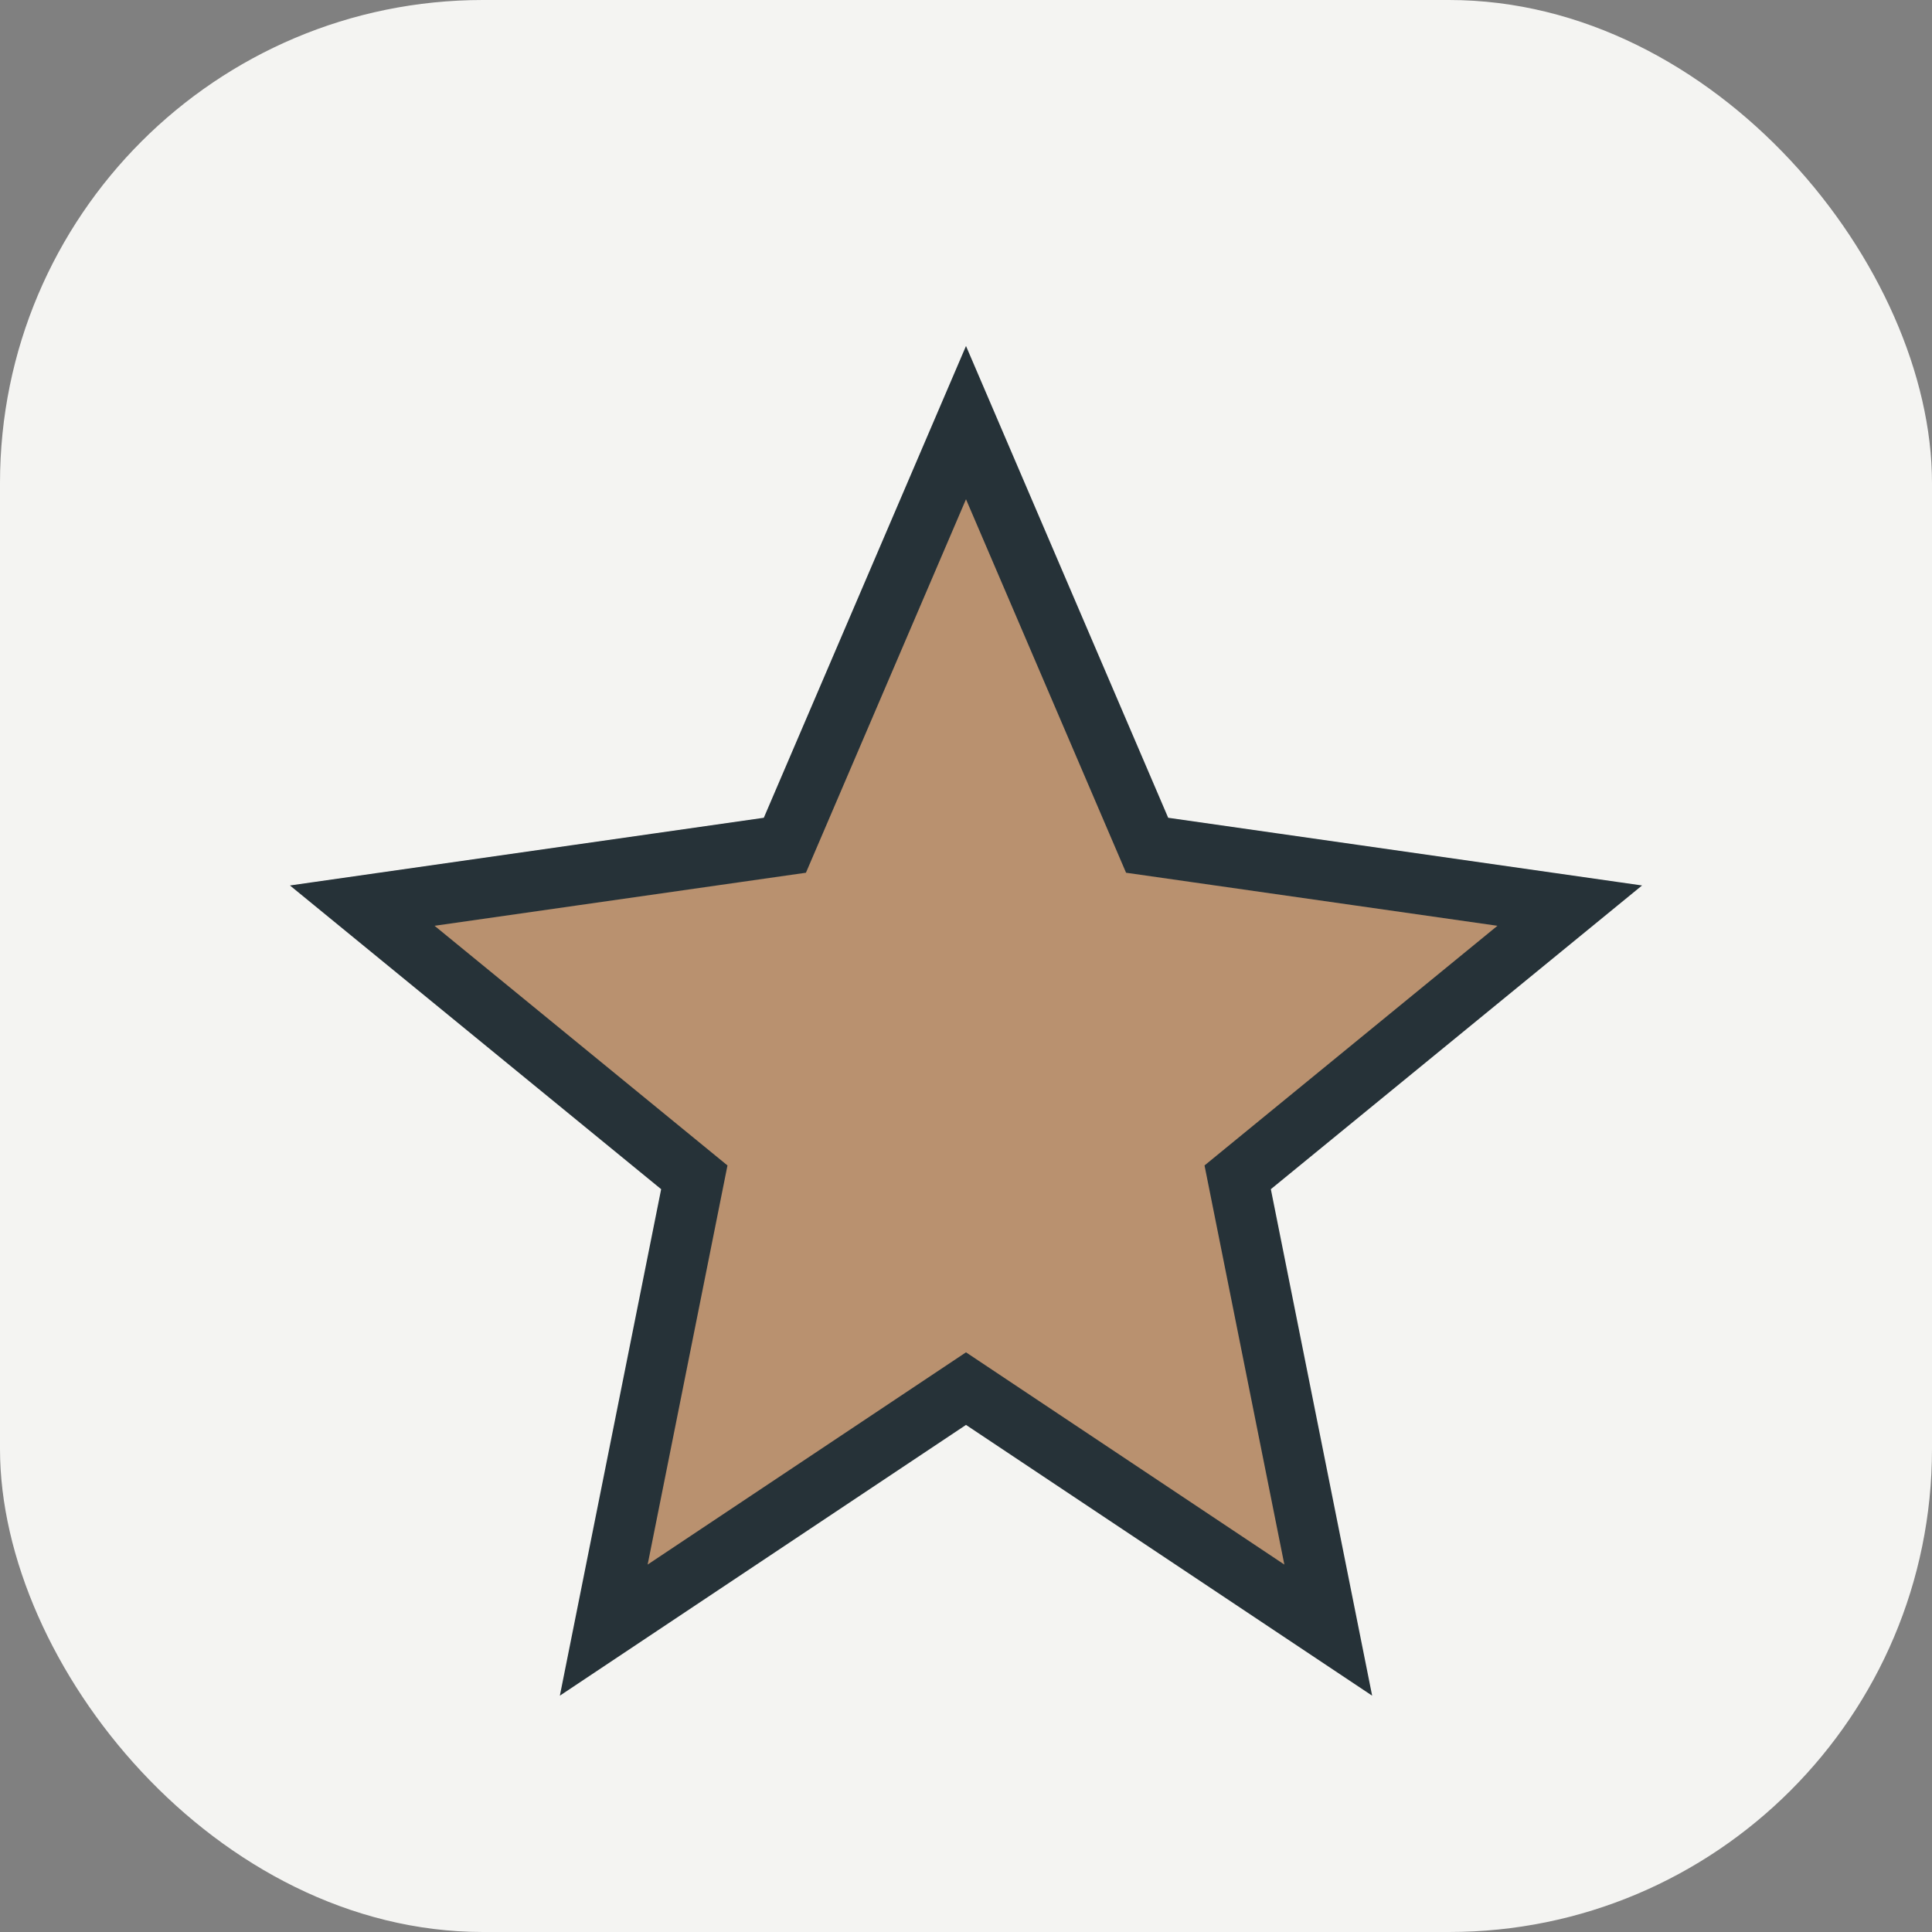 <?xml version="1.0" encoding="UTF-8"?>
<svg xmlns="http://www.w3.org/2000/svg" width="32" height="32" viewBox="0 0 32 32"><rect x="0" y="0" width="32" height="32" fill="#808080" stroke="none"/><rect width="32" height="32" rx="8" fill="#F4F4F2"/><polygon points="16,7 19,14 26,15 20.5,19.5 22,27 16,23 10,27 11.5,19.5 6,15 13,14" fill="#B9916F" stroke="#263238" stroke-width="1"/></svg>